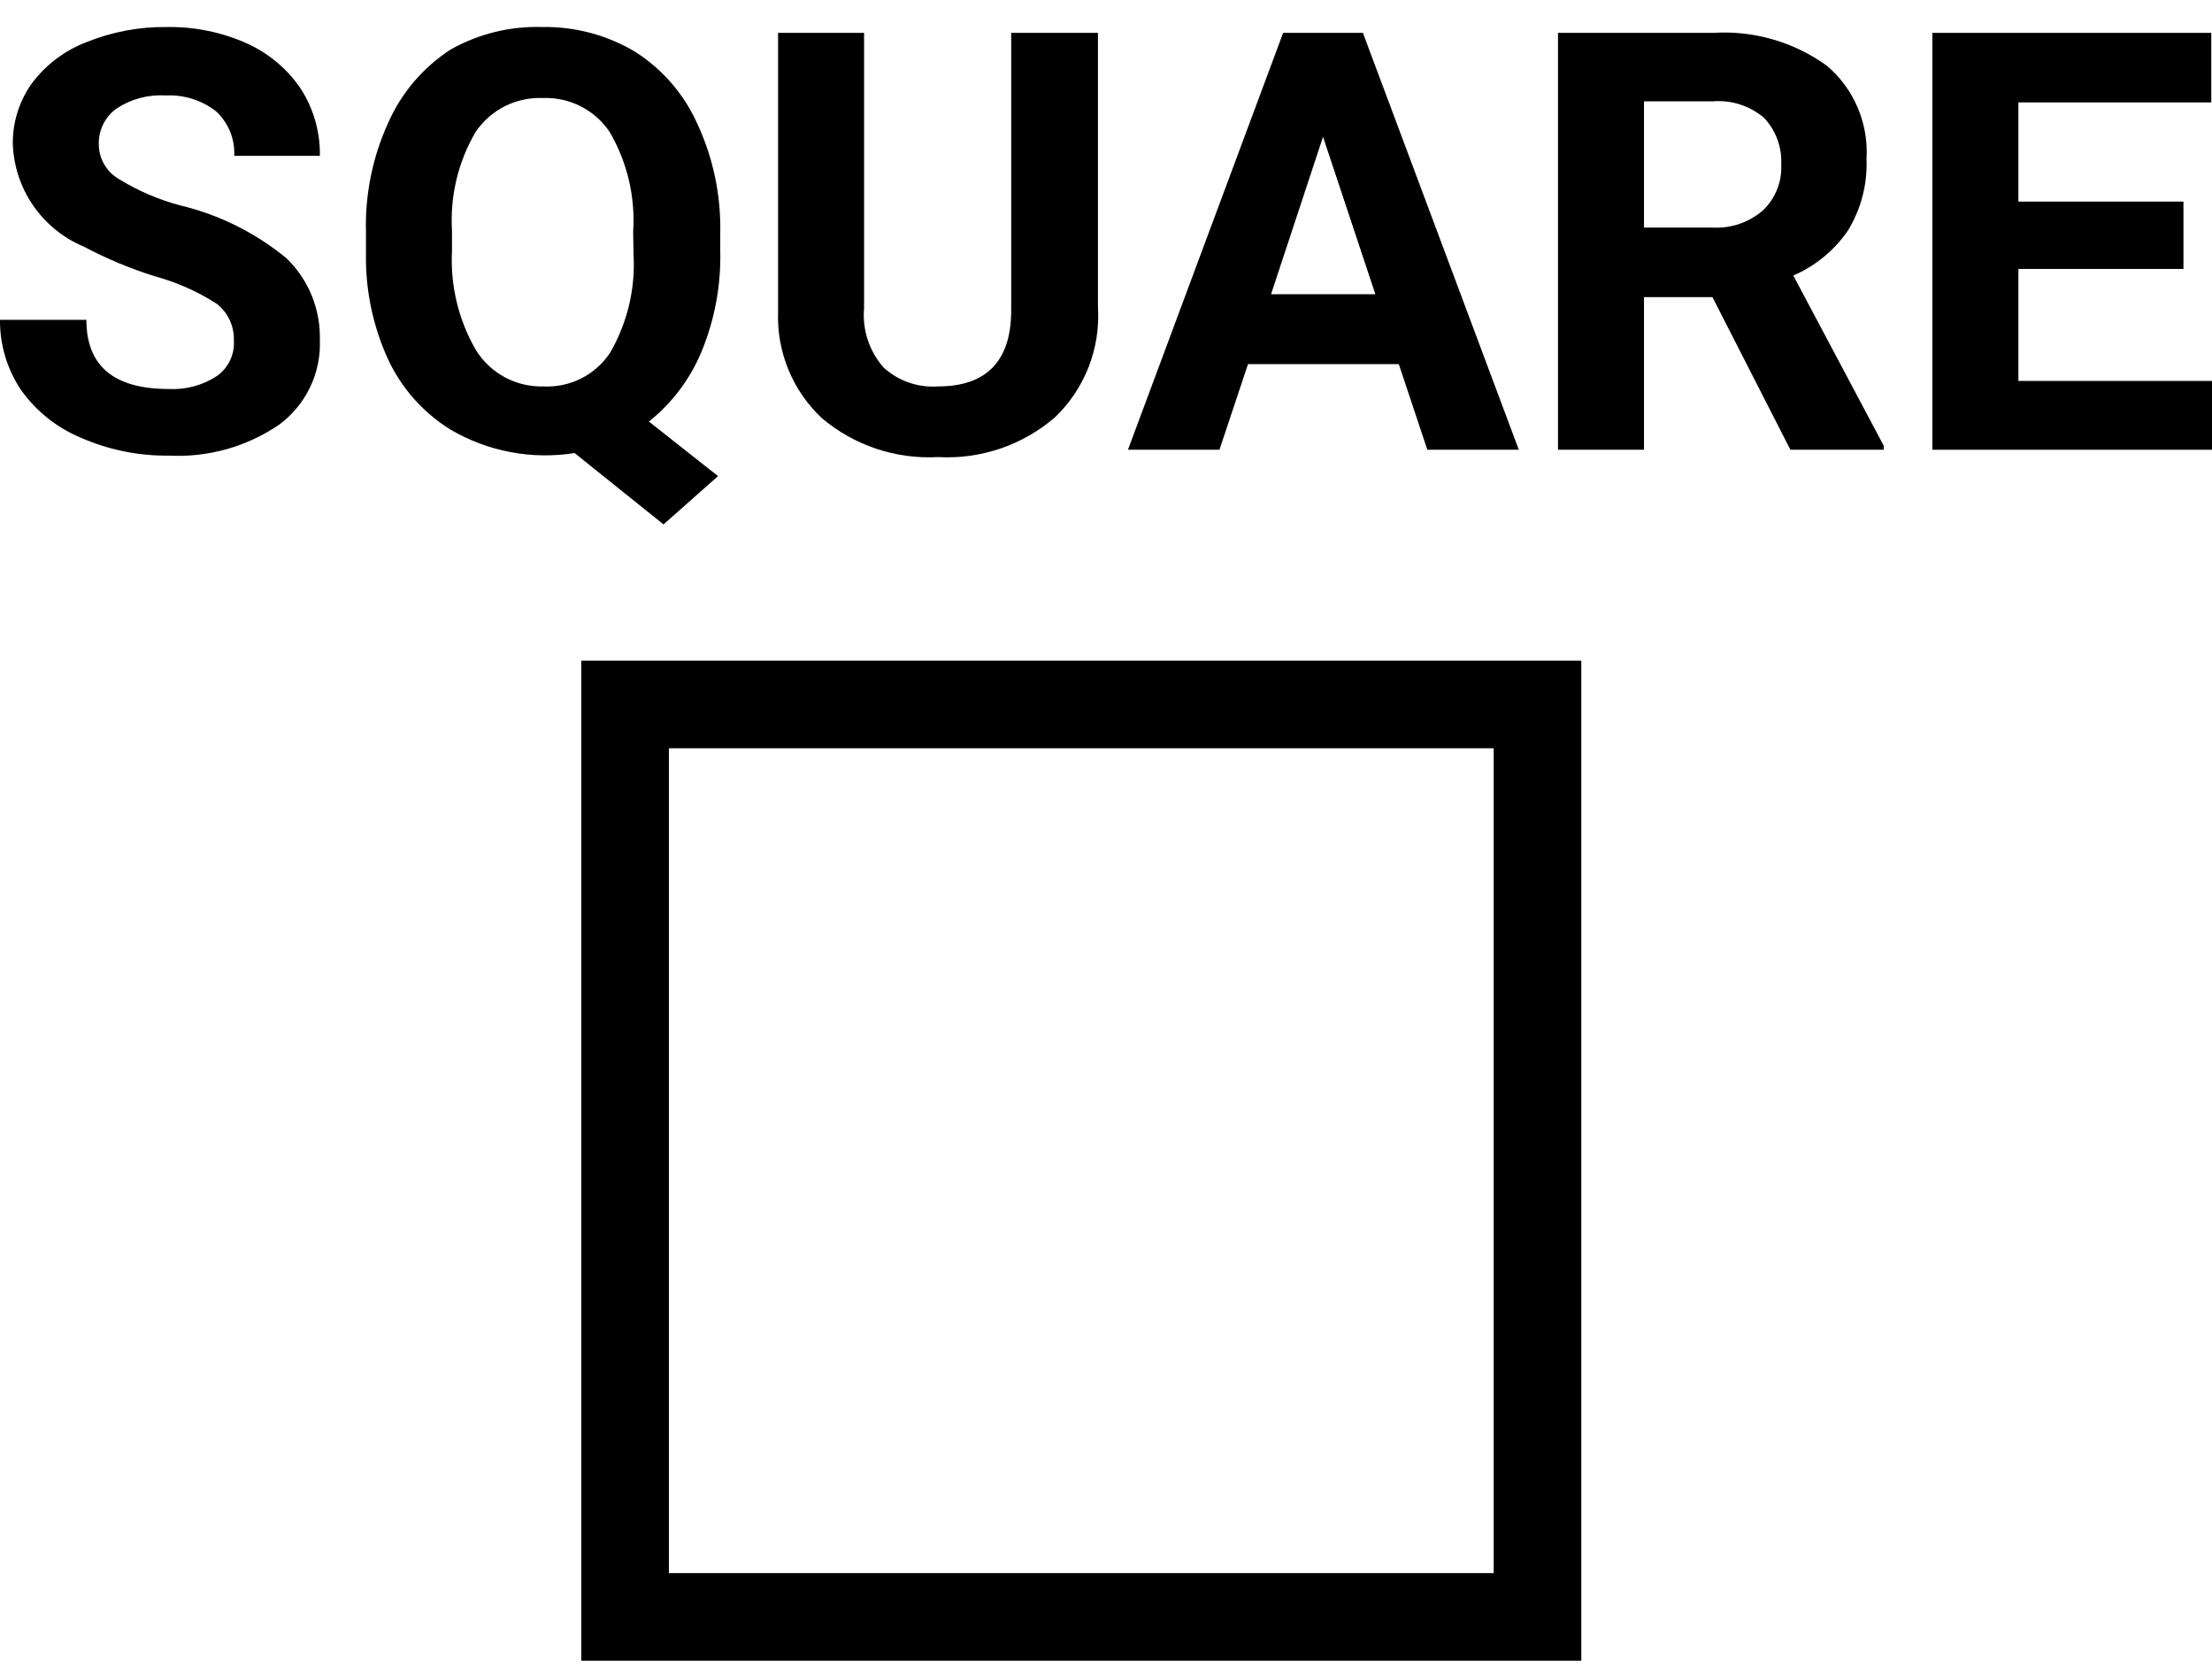 <?xml version="1.0" encoding="UTF-8"?> <svg xmlns="http://www.w3.org/2000/svg" xmlns:xlink="http://www.w3.org/1999/xlink" version="1.1" id="レイヤー_1" x="0px" y="0px" width="418px" height="315px" viewBox="0 0 418 315" xml:space="preserve"> <g id="レイヤー_2"> <g id="レイヤー_3"> <path d="M298.816,313.813H109.847v-188.97h188.969V313.813z M126.402,297.259h155.86v-155.86h-155.86V297.259z"></path> <path d="M44.193,64.308c0.083-2.692-1.125-5.262-3.25-6.916c-3.611-2.31-7.552-4.059-11.688-5.187 c-4.636-1.449-9.127-3.324-13.417-5.602C7.949,43.307,2.707,35.713,2.42,27.169C2.38,23.08,3.639,19.084,6.017,15.758 c2.645-3.538,6.243-6.249,10.374-7.815c4.811-1.939,9.959-2.903,15.146-2.835c5.164-0.083,10.284,0.955,15.008,3.043 c4.177,1.86,7.747,4.855,10.305,8.645c2.419,3.772,3.67,8.175,3.596,12.656H44.262c0.161-3.187-1.107-6.28-3.458-8.438 c-2.721-2.106-6.109-3.162-9.544-2.974c-3.278-0.202-6.532,0.672-9.268,2.49c-2.198,1.601-3.446,4.199-3.32,6.916 c0.07,2.676,1.541,5.118,3.873,6.432c3.547,2.178,7.391,3.832,11.412,4.91c7.41,1.752,14.319,5.183,20.194,10.028 c4.16,4.036,6.442,9.628,6.293,15.422c0.25,6.305-2.654,12.32-7.746,16.045c-6.098,4.147-13.384,6.187-20.748,5.81 c-5.683,0.077-11.317-1.055-16.529-3.319c-4.617-1.889-8.6-5.056-11.48-9.129C1.33,69.737-0.043,65.134,0,60.435h16.322 c0,8.714,5.187,13.071,15.561,13.071c3.2,0.172,6.372-0.676,9.06-2.421C43.145,69.557,44.379,66.981,44.193,64.308z"></path> <path d="M136.106,47.363c0.164,6.59-1.062,13.141-3.596,19.227c-2.152,5.115-5.553,9.609-9.89,13.071l13.071,10.305l-10.305,9.129 l-16.806-13.486c-8.092,1.287-16.379-0.278-23.445-4.426c-5.208-3.224-9.347-7.916-11.896-13.486 c-2.812-6.232-4.206-13.012-4.08-19.849v-3.942c-0.202-7.148,1.242-14.247,4.219-20.748c2.507-5.666,6.619-10.474,11.826-13.832 C90.497,6.36,96.5,4.901,102.563,5.107c6.157-0.096,12.218,1.533,17.498,4.703c5.227,3.335,9.343,8.15,11.826,13.832 c2.93,6.395,4.372,13.37,4.219,20.402V47.363z M119.646,43.836c0.441-6.594-1.101-13.169-4.426-18.88 c-2.812-4.201-7.605-6.637-12.656-6.432c-5.034-0.206-9.819,2.199-12.656,6.363c-3.321,5.639-4.886,12.14-4.495,18.673v3.804 c-0.343,6.551,1.218,13.061,4.495,18.743c2.72,4.428,7.6,7.066,12.794,6.916c5.025,0.25,9.809-2.168,12.587-6.362 c3.287-5.676,4.827-12.196,4.426-18.742L119.646,43.836z"></path> <path d="M207.479,6.213v51.87c0.482,7.769-2.477,15.357-8.092,20.748c-6.117,5.293-14.055,7.998-22.131,7.539 c-7.975,0.44-15.817-2.182-21.924-7.331c-5.534-5.172-8.561-12.486-8.299-20.056V6.213h16.252v52.008 c-0.367,4.112,0.985,8.193,3.734,11.273c2.791,2.518,6.486,3.791,10.236,3.527c9.129,0,13.832-4.772,13.832-14.385V6.213H207.479z "></path> <path d="M264.328,68.803h-28.494l-5.395,16.184h-17.29l29.323-78.773h15.077l29.462,78.773h-17.289L264.328,68.803z M240.191,55.594h19.71l-9.89-29.739L240.191,55.594z"></path> <path d="M323.598,56.147h-12.934v28.839h-16.252V6.213h29.254c7.698-0.5,15.33,1.701,21.578,6.225 c5.111,4.356,7.879,10.863,7.469,17.566c0.197,4.737-1.005,9.428-3.457,13.486c-2.575,3.784-6.174,6.758-10.375,8.576 l17.083,32.159v0.761h-17.636L323.598,56.147z M310.664,43.006h13.072c3.469,0.169,6.868-1.022,9.475-3.319 c2.308-2.24,3.542-5.363,3.389-8.576c0.157-3.235-0.988-6.399-3.182-8.783c-2.693-2.324-6.206-3.47-9.752-3.181h-13.002V43.006z"></path> <path d="M412.605,50.821h-31.191v21.163H418v13.002h-52.838V6.213h52.699v13.141h-36.447v18.742h31.191V50.821z"></path> </g> </g> </svg> 